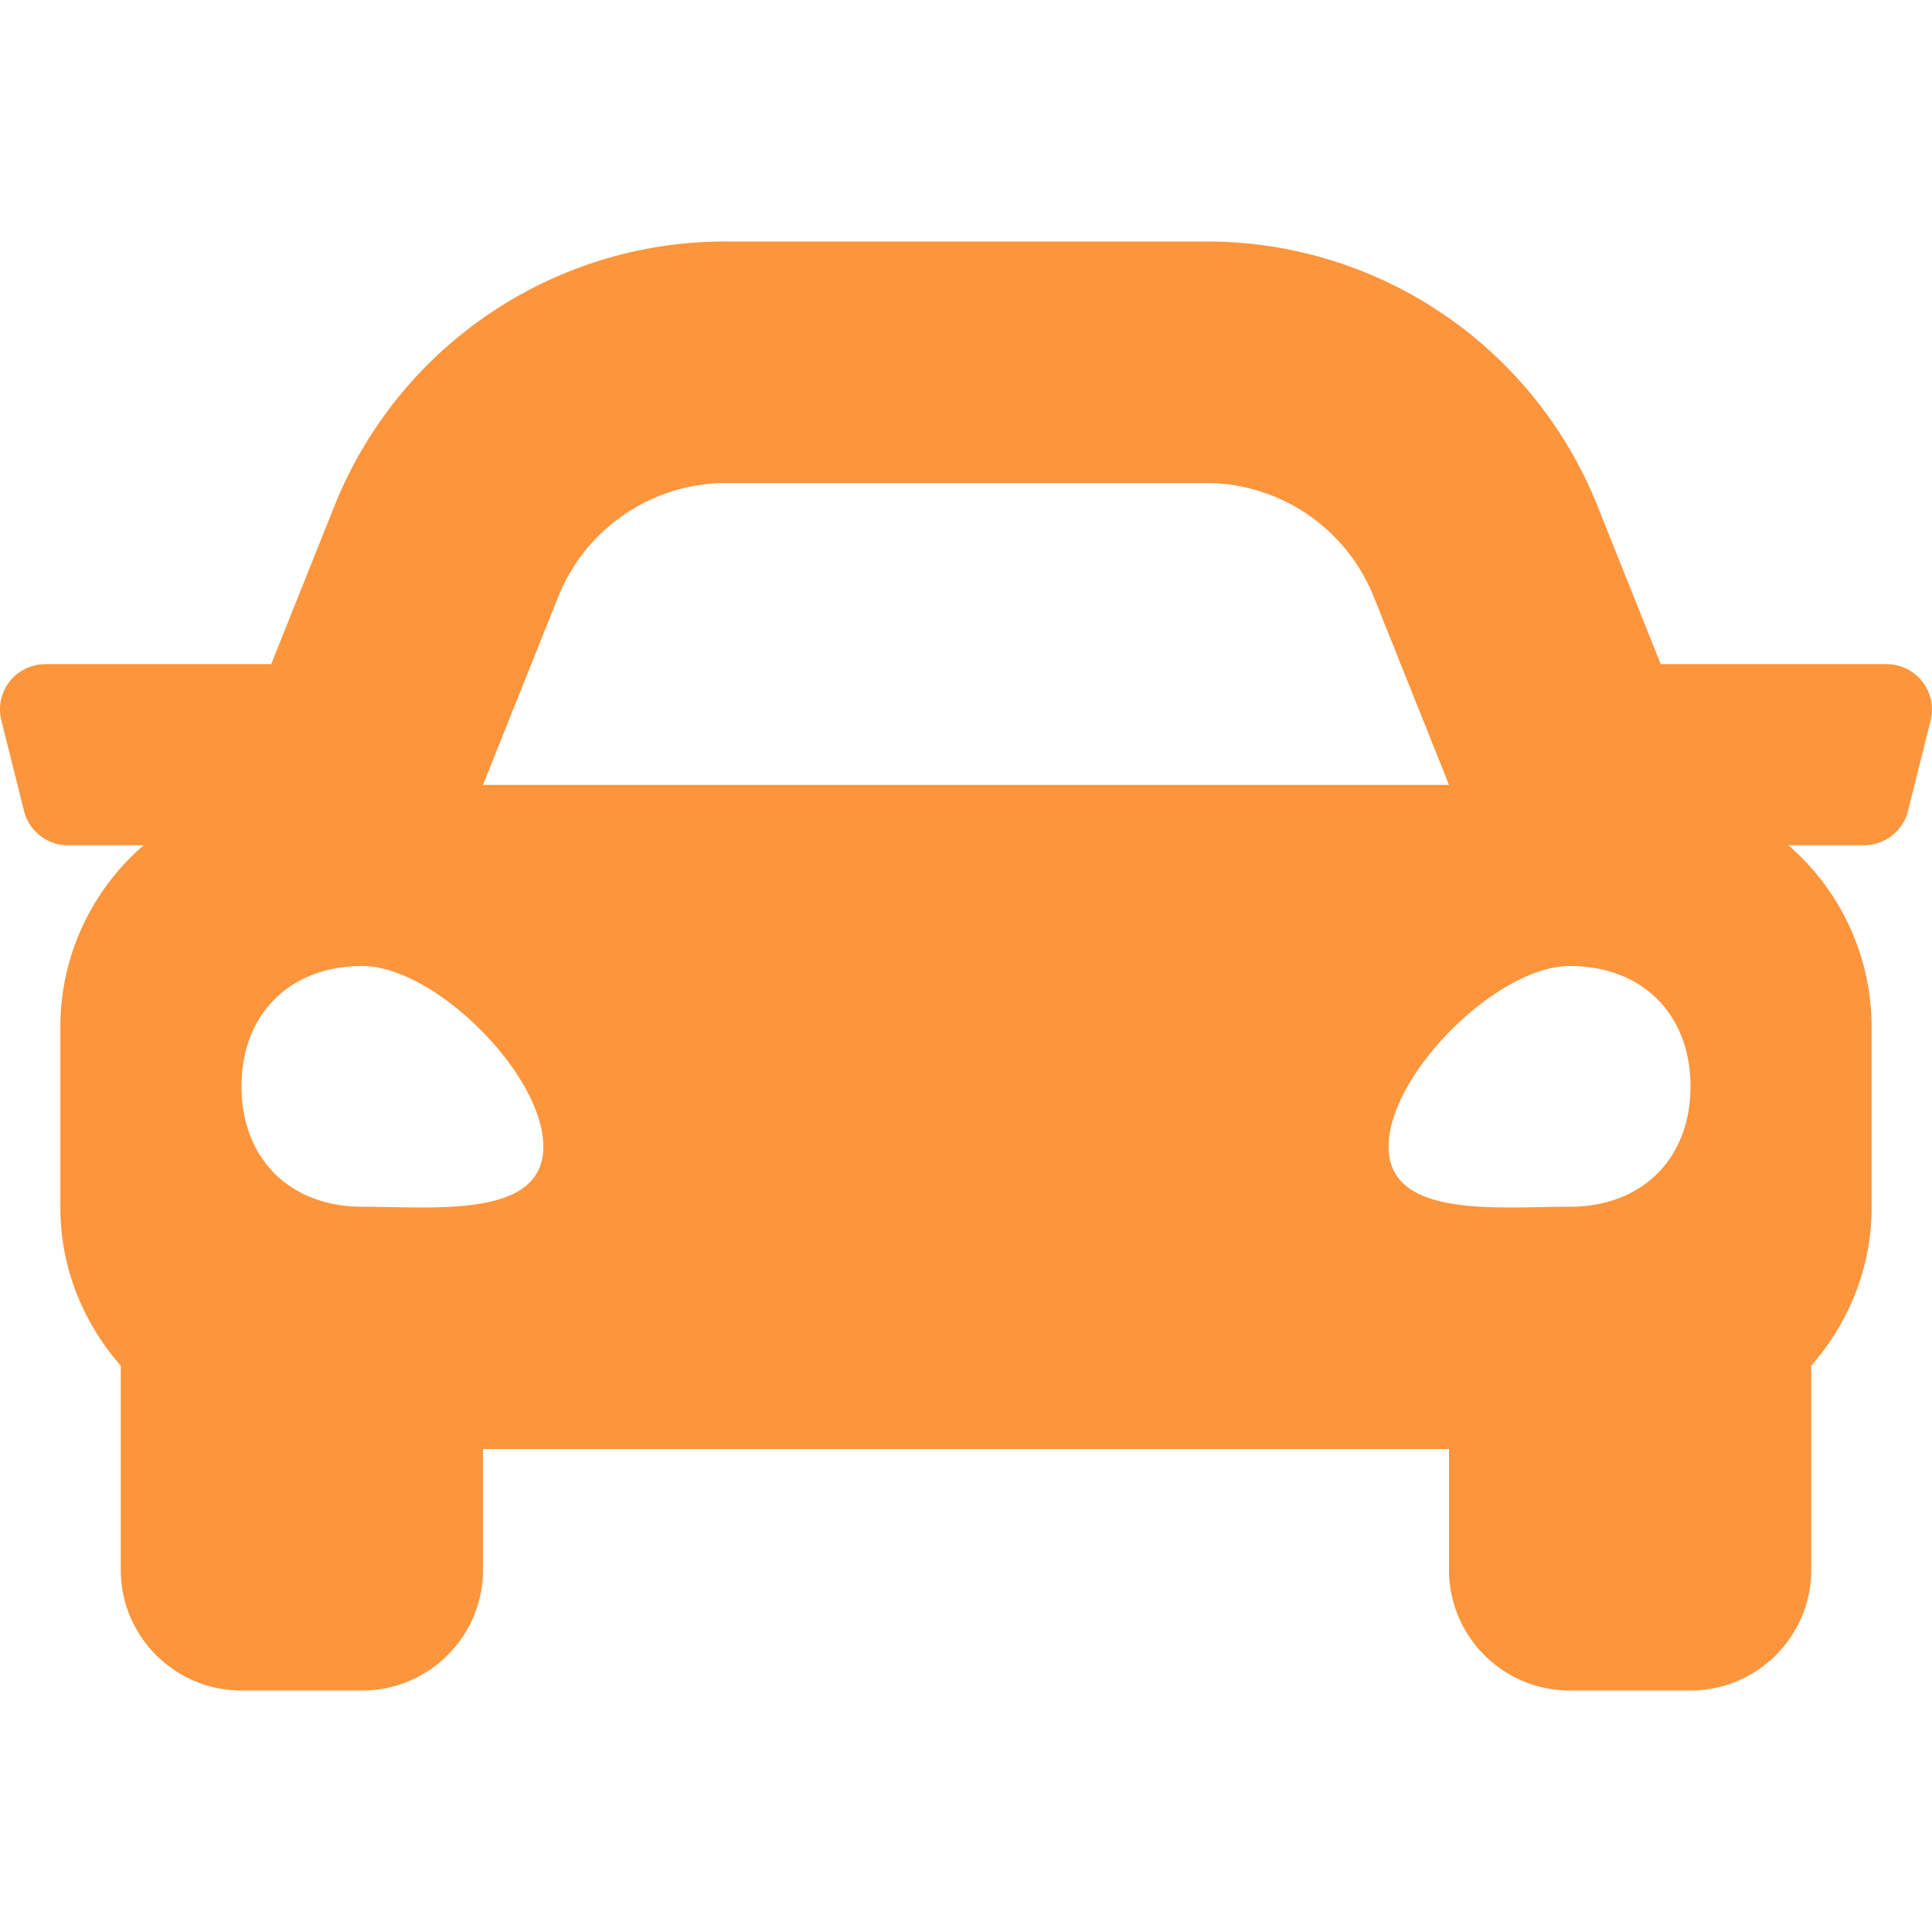 <svg width="30" height="30" viewBox="0 0 30 30" fill="none" xmlns="http://www.w3.org/2000/svg"><g clip-path="url(#clip0)"><path d="M29.296 10.313h-3.508l-.975-2.438a6.53 6.53 0 00-6.092-4.125h-7.442a6.531 6.531 0 00-6.093 4.125l-.975 2.438H.703a.703.703 0 00-.682.873l.352 1.406c.078.313.36.533.682.533h1.176a3.724 3.724 0 00-1.294 2.813v2.812c0 .945.361 1.797.938 2.457v3.168c0 1.035.84 1.875 1.875 1.875h1.875c1.035 0 1.875-.84 1.875-1.875V22.5h15v1.875c0 1.035.84 1.875 1.875 1.875h1.875c1.035 0 1.875-.84 1.875-1.875v-3.168c.576-.66.937-1.512.937-2.457v-2.813a3.725 3.725 0 00-1.293-2.812h1.176c.323 0 .604-.22.682-.533l.352-1.406a.704.704 0 00-.683-.873zM8.668 9.268A2.813 2.813 0 0111.279 7.5h7.442c1.15 0 2.184.7 2.611 1.768l1.168 2.92h-15l1.168-2.92zm-3.043 9.47c-1.125 0-1.875-.747-1.875-1.869C3.75 15.748 4.5 15 5.625 15s2.812 1.682 2.812 2.804c0 1.121-1.687.934-2.812.934zm18.75 0c-1.125 0-2.813.187-2.813-.934 0-1.122 1.688-2.804 2.813-2.804 1.125 0 1.875.748 1.875 1.87 0 1.12-.75 1.868-1.875 1.868z" fill="#FD953C"/></g><defs><clipPath id="clip0"><rect width="30" height="30" rx="6" fill="#FD953C"/></clipPath></defs></svg>